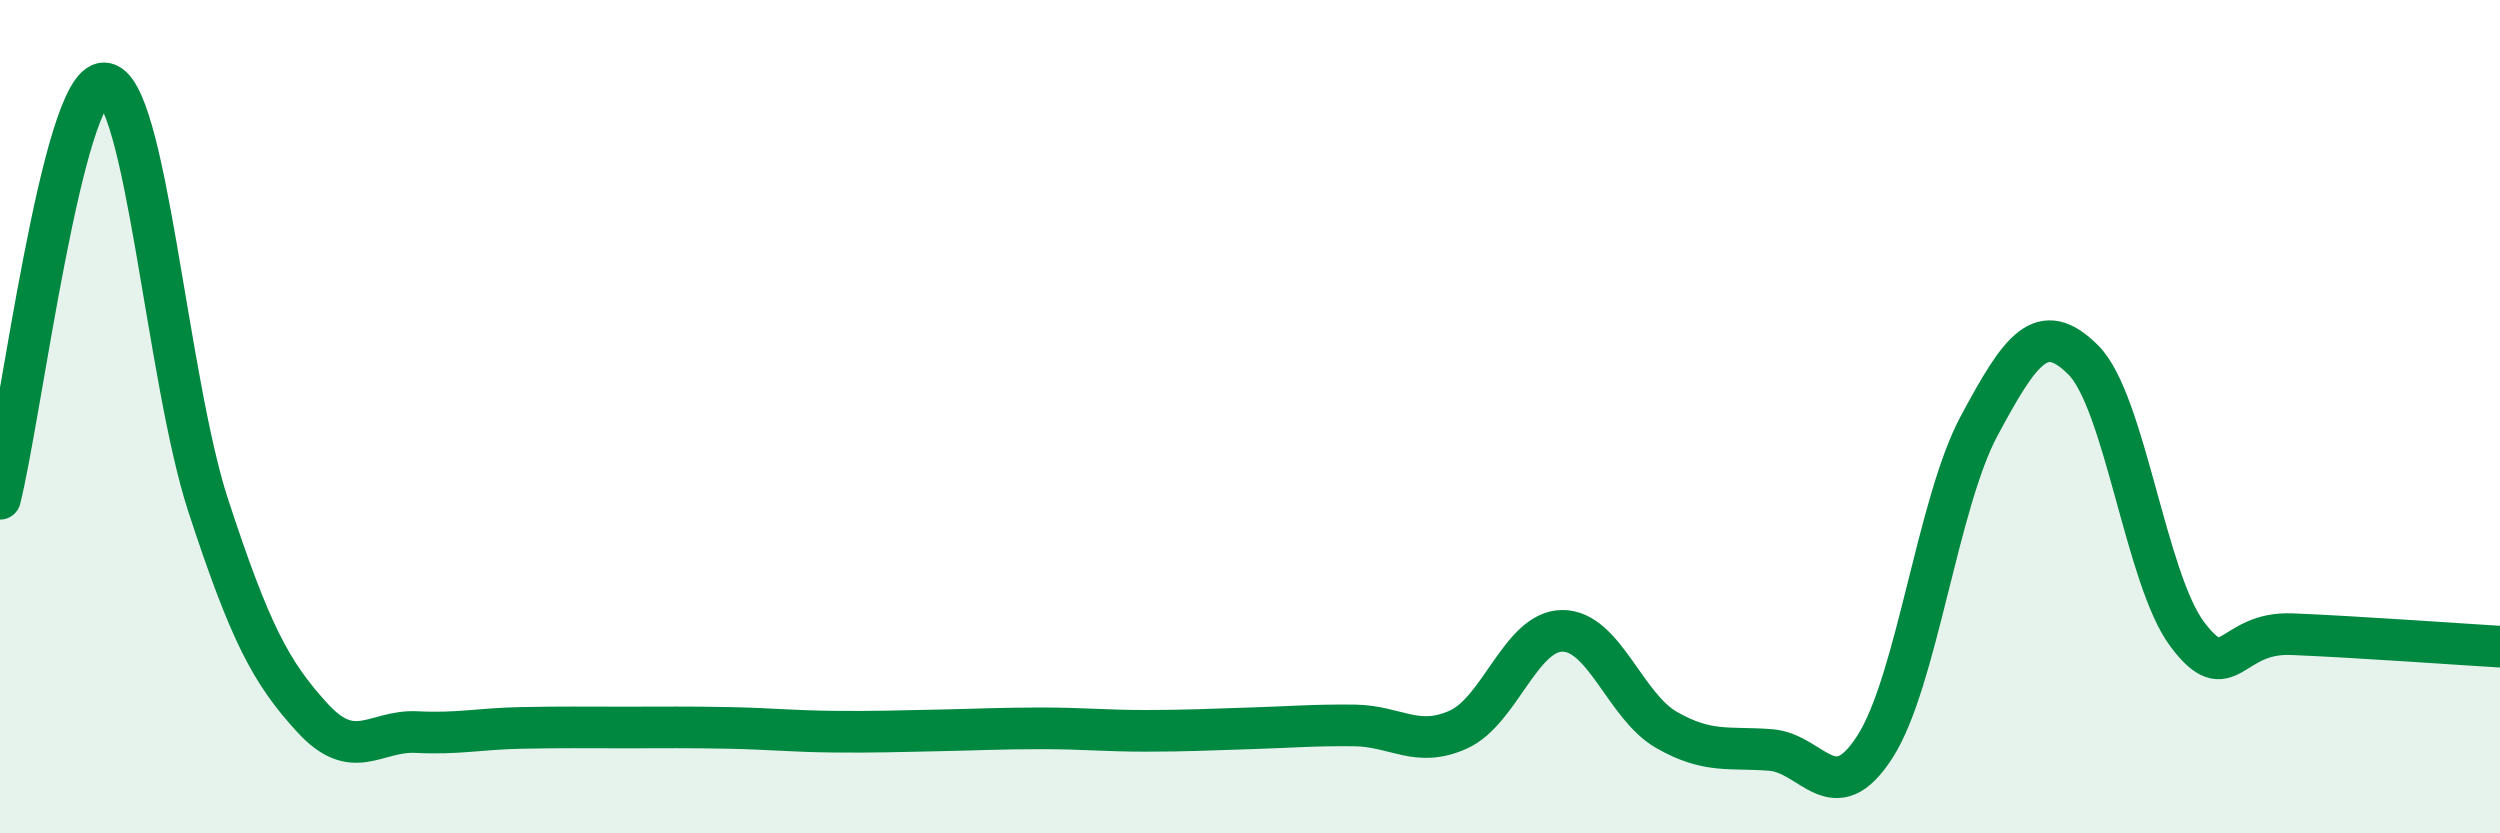 
    <svg width="60" height="20" viewBox="0 0 60 20" xmlns="http://www.w3.org/2000/svg">
      <path
        d="M 0,11.97 C 0.5,9.98 1.5,1.97 2.5,2 C 3.5,2.03 4,9.09 5,12.14 C 6,15.19 6.5,16.14 7.5,17.23 C 8.5,18.32 9,17.52 10,17.57 C 11,17.62 11.5,17.49 12.5,17.47 C 13.5,17.45 14,17.46 15,17.46 C 16,17.46 16.5,17.45 17.5,17.47 C 18.5,17.49 19,17.55 20,17.56 C 21,17.57 21.5,17.55 22.5,17.53 C 23.5,17.51 24,17.48 25,17.48 C 26,17.48 26.5,17.54 27.5,17.54 C 28.5,17.54 29,17.51 30,17.48 C 31,17.45 31.5,17.4 32.5,17.41 C 33.5,17.42 34,17.96 35,17.51 C 36,17.06 36.5,15.14 37.5,15.14 C 38.5,15.14 39,16.95 40,17.52 C 41,18.09 41.5,17.92 42.5,18 C 43.5,18.08 44,19.48 45,17.92 C 46,16.36 46.5,12.08 47.5,10.22 C 48.5,8.36 49,7.64 50,8.64 C 51,9.64 51.5,13.91 52.5,15.23 C 53.5,16.55 53.5,15.16 55,15.22 C 56.5,15.28 59,15.46 60,15.52L60 20L0 20Z"
        fill="#008740"
        opacity="0.1"
        stroke-linecap="round"
        stroke-linejoin="round"
      />
      <path
        d="M 0,11.97 C 0.5,9.98 1.5,1.97 2.5,2 C 3.5,2.03 4,9.09 5,12.14 C 6,15.19 6.5,16.14 7.5,17.23 C 8.5,18.32 9,17.52 10,17.57 C 11,17.62 11.5,17.49 12.5,17.47 C 13.5,17.45 14,17.46 15,17.46 C 16,17.46 16.5,17.45 17.5,17.47 C 18.5,17.49 19,17.55 20,17.56 C 21,17.57 21.5,17.55 22.5,17.53 C 23.5,17.51 24,17.48 25,17.48 C 26,17.48 26.5,17.54 27.5,17.54 C 28.5,17.54 29,17.51 30,17.48 C 31,17.45 31.5,17.4 32.5,17.41 C 33.5,17.42 34,17.96 35,17.51 C 36,17.06 36.5,15.14 37.5,15.14 C 38.5,15.14 39,16.95 40,17.52 C 41,18.09 41.5,17.92 42.5,18 C 43.5,18.08 44,19.48 45,17.92 C 46,16.36 46.5,12.08 47.5,10.22 C 48.5,8.36 49,7.64 50,8.64 C 51,9.64 51.5,13.91 52.5,15.23 C 53.5,16.55 53.5,15.16 55,15.22 C 56.5,15.28 59,15.46 60,15.52"
        stroke="#008740"
        stroke-width="1"
        fill="none"
        stroke-linecap="round"
        stroke-linejoin="round"
      />
    </svg>
  